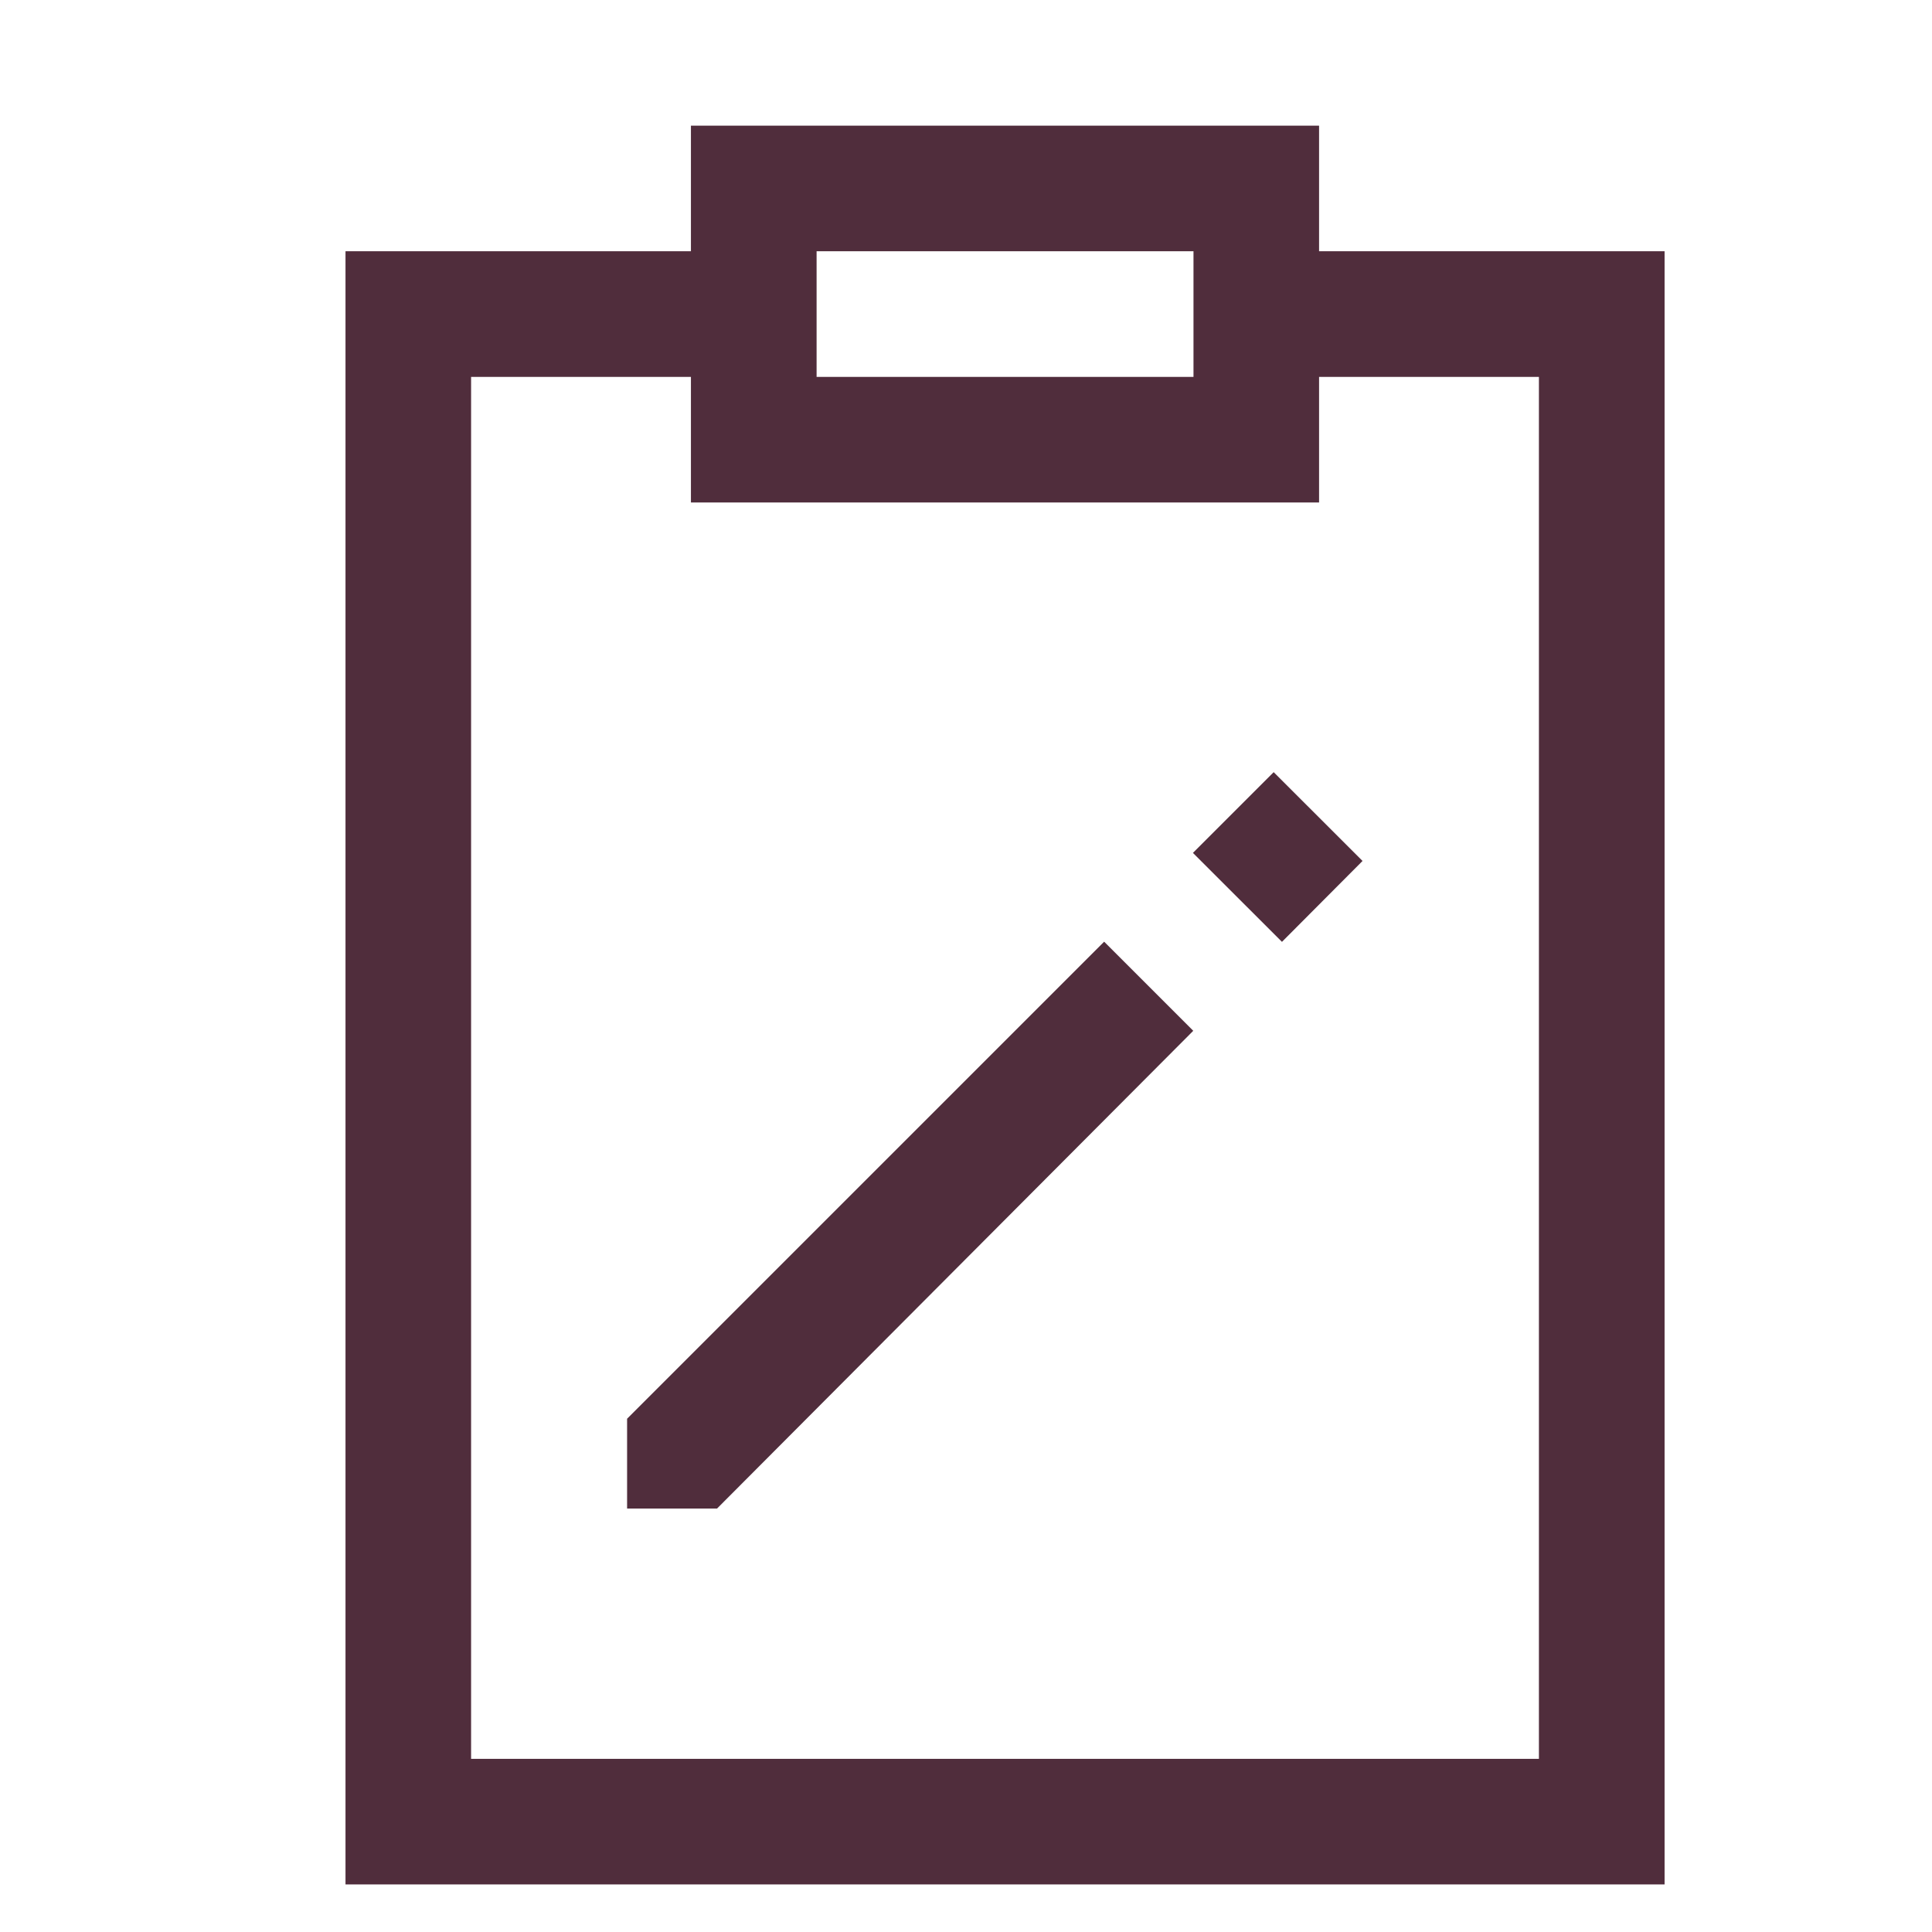 <svg width="24" height="24" viewBox="0 0 24 24" fill="none" xmlns="http://www.w3.org/2000/svg">
<path d="M15.925 11.7L14.819 10.595L15.822 9.592L16.926 10.695L15.925 11.7Z" fill="#502D3C"/>
<path d="M8.907 18.74L7.79 18.74L7.79 17.624L13.716 11.698L14.823 12.805L8.907 18.74Z" fill="#502D3C"/>
<path fill-rule="evenodd" clip-rule="evenodd" d="M8.583 1.561H16.386V3.121H20.678V23.409H4.292V3.121H8.583V1.561ZM16.386 6.242V4.682H19.117V21.849H5.852V4.682H8.583V6.242H16.386ZM10.144 3.121V4.682H14.826V3.121H10.144Z" fill="#502D3C"/>
</svg>
